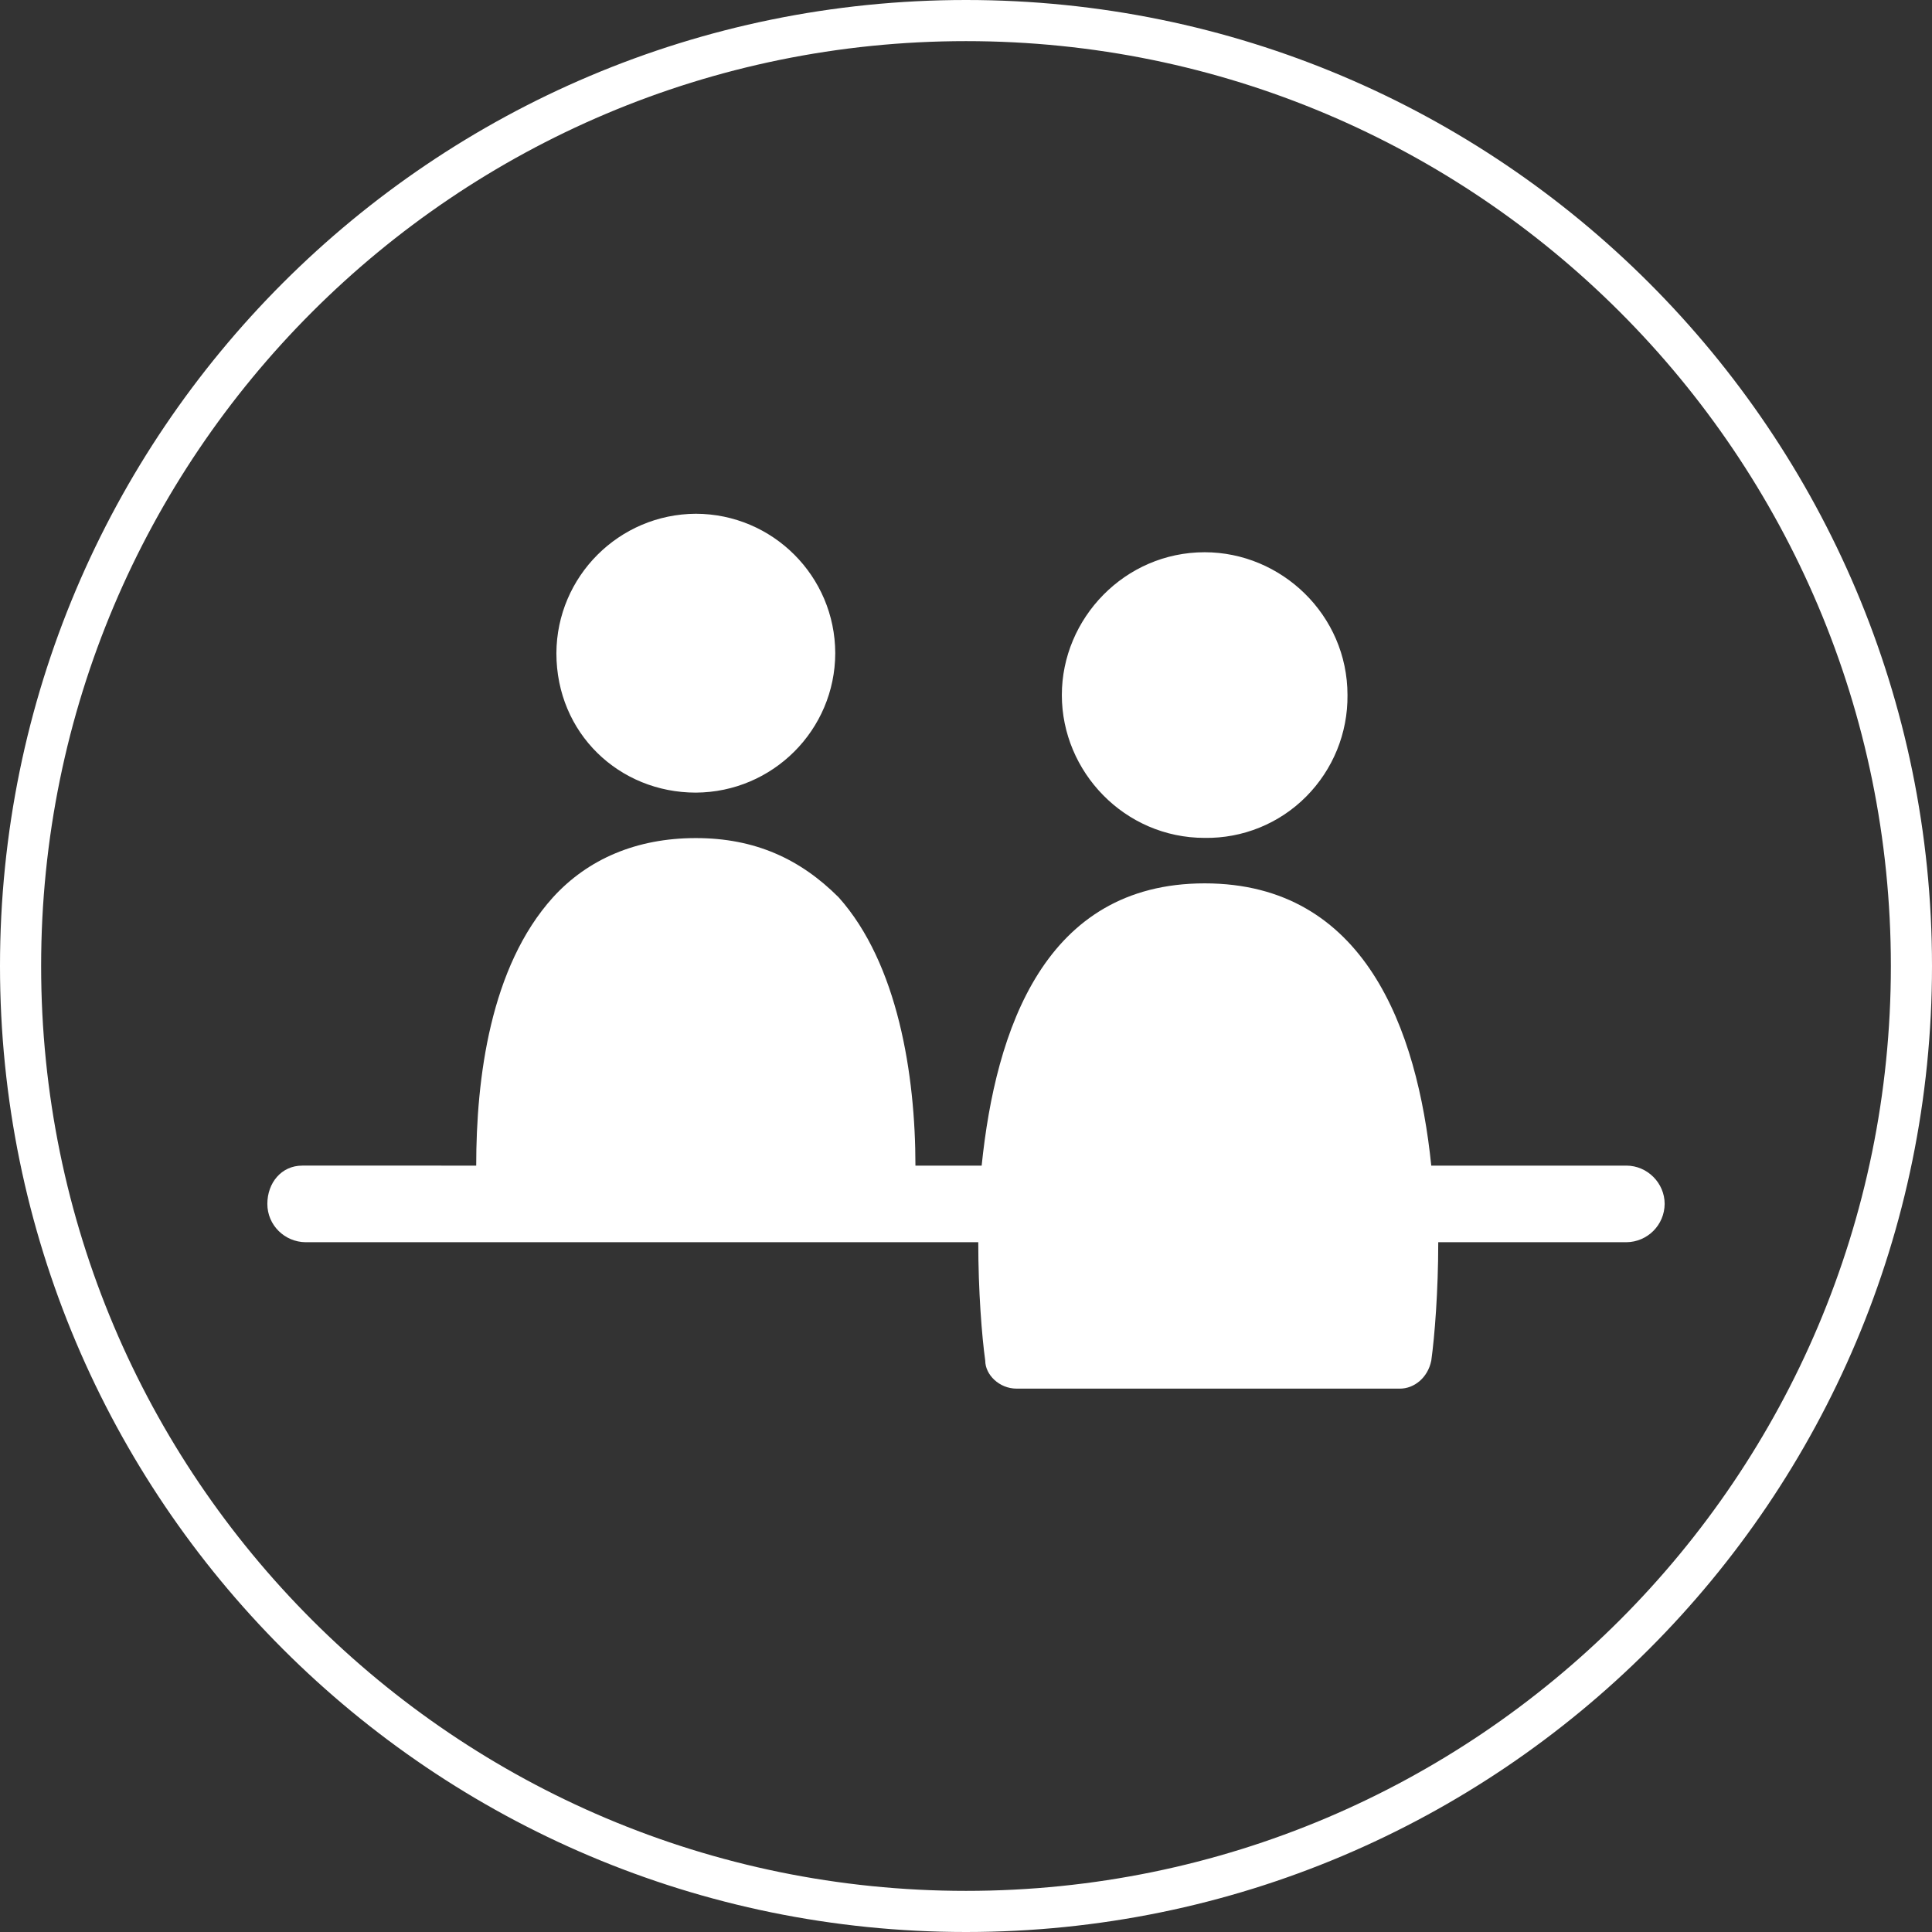 <?xml version="1.0" encoding="utf-8"?>
<!-- Generator: Adobe Illustrator 24.0.0, SVG Export Plug-In . SVG Version: 6.00 Build 0)  -->
<svg version="1.1" xmlns="http://www.w3.org/2000/svg" xmlns:xlink="http://www.w3.org/1999/xlink" x="0px" y="0px" width="1024px"
	 height="1024px" viewBox="0 0 1024 1024" style="enable-background:new 0 0 1024 1024;" xml:space="preserve">
<rect x="0" y="0" width="1024" height="1024" fill="#333333" stroke="none"/>
<style type="text/css">
	.st0{display:none;}
	.st1{fill:#fff;}
</style>
<g id="图层_1" class="st0">
</g>
<g id="图层_2" class="st1">
	<g>
		<path d="M512,0C229.2,0,0,229.2,0,512c0,282.8,229.2,512,512,512c282.8,0,512-229.2,512-512C1024,229.2,794.8,0,512,0L512,0z
			 M512,21.8c270.7,0,490.2,219.5,490.2,490.2c0,270.7-219.5,490.2-490.2,490.2c-270.7,0-490.2-219.5-490.2-490.2
			C21.8,241.3,241.3,21.8,512,21.8L512,21.8z M512,21.8"/>
		<path d="M252.4,617.8c0-46.2,7.4-105.3,40.7-142.2c18.5-20.3,44.3-31.4,75.7-31.4c31.4,0,55.4,11.1,75.7,31.4
			c31.4,35.1,40.7,94.2,40.7,142.2h35.1c7.4-72,33.3-149.6,118.2-149.6c85,0,112.7,77.6,120.1,149.6h103.4
			c11.1,0,20.3,9.2,20.3,20.3c-0.1,11.2-9.1,20.2-20.3,20.3h-99.7c0,25.9-1.9,49.9-3.7,62.8c-1.9,9.2-9.2,14.8-16.6,14.8H538.8
			c-9.2,0-16.6-7.4-16.6-14.8c-1.8-12.9-3.7-36.9-3.7-62.8H162c-11.2-0.1-20.3-9.1-20.3-20.3c0-11.1,7.4-20.3,18.5-20.3H252.4z
			 M638.5,292.7c40.6,0,75.7,33.2,75.7,75.7c0.2,20.2-7.7,39.5-21.9,53.8c-14.2,14.3-33.6,22.2-53.8,21.9
			c-42.5,0-75.7-35.1-75.7-75.7C562.8,327.8,596.1,292.7,638.5,292.7L638.5,292.7z M368.8,272.3c40.8,0.1,73.8,33.1,73.9,73.9
			c-0.1,40.7-33.1,73.7-73.9,73.9c-40.6,0-73.9-31.4-73.9-73.9C295.1,305.5,328.1,272.5,368.8,272.3L368.8,272.3z M368.8,272.3"/>
	</g>
</g>
</svg>
